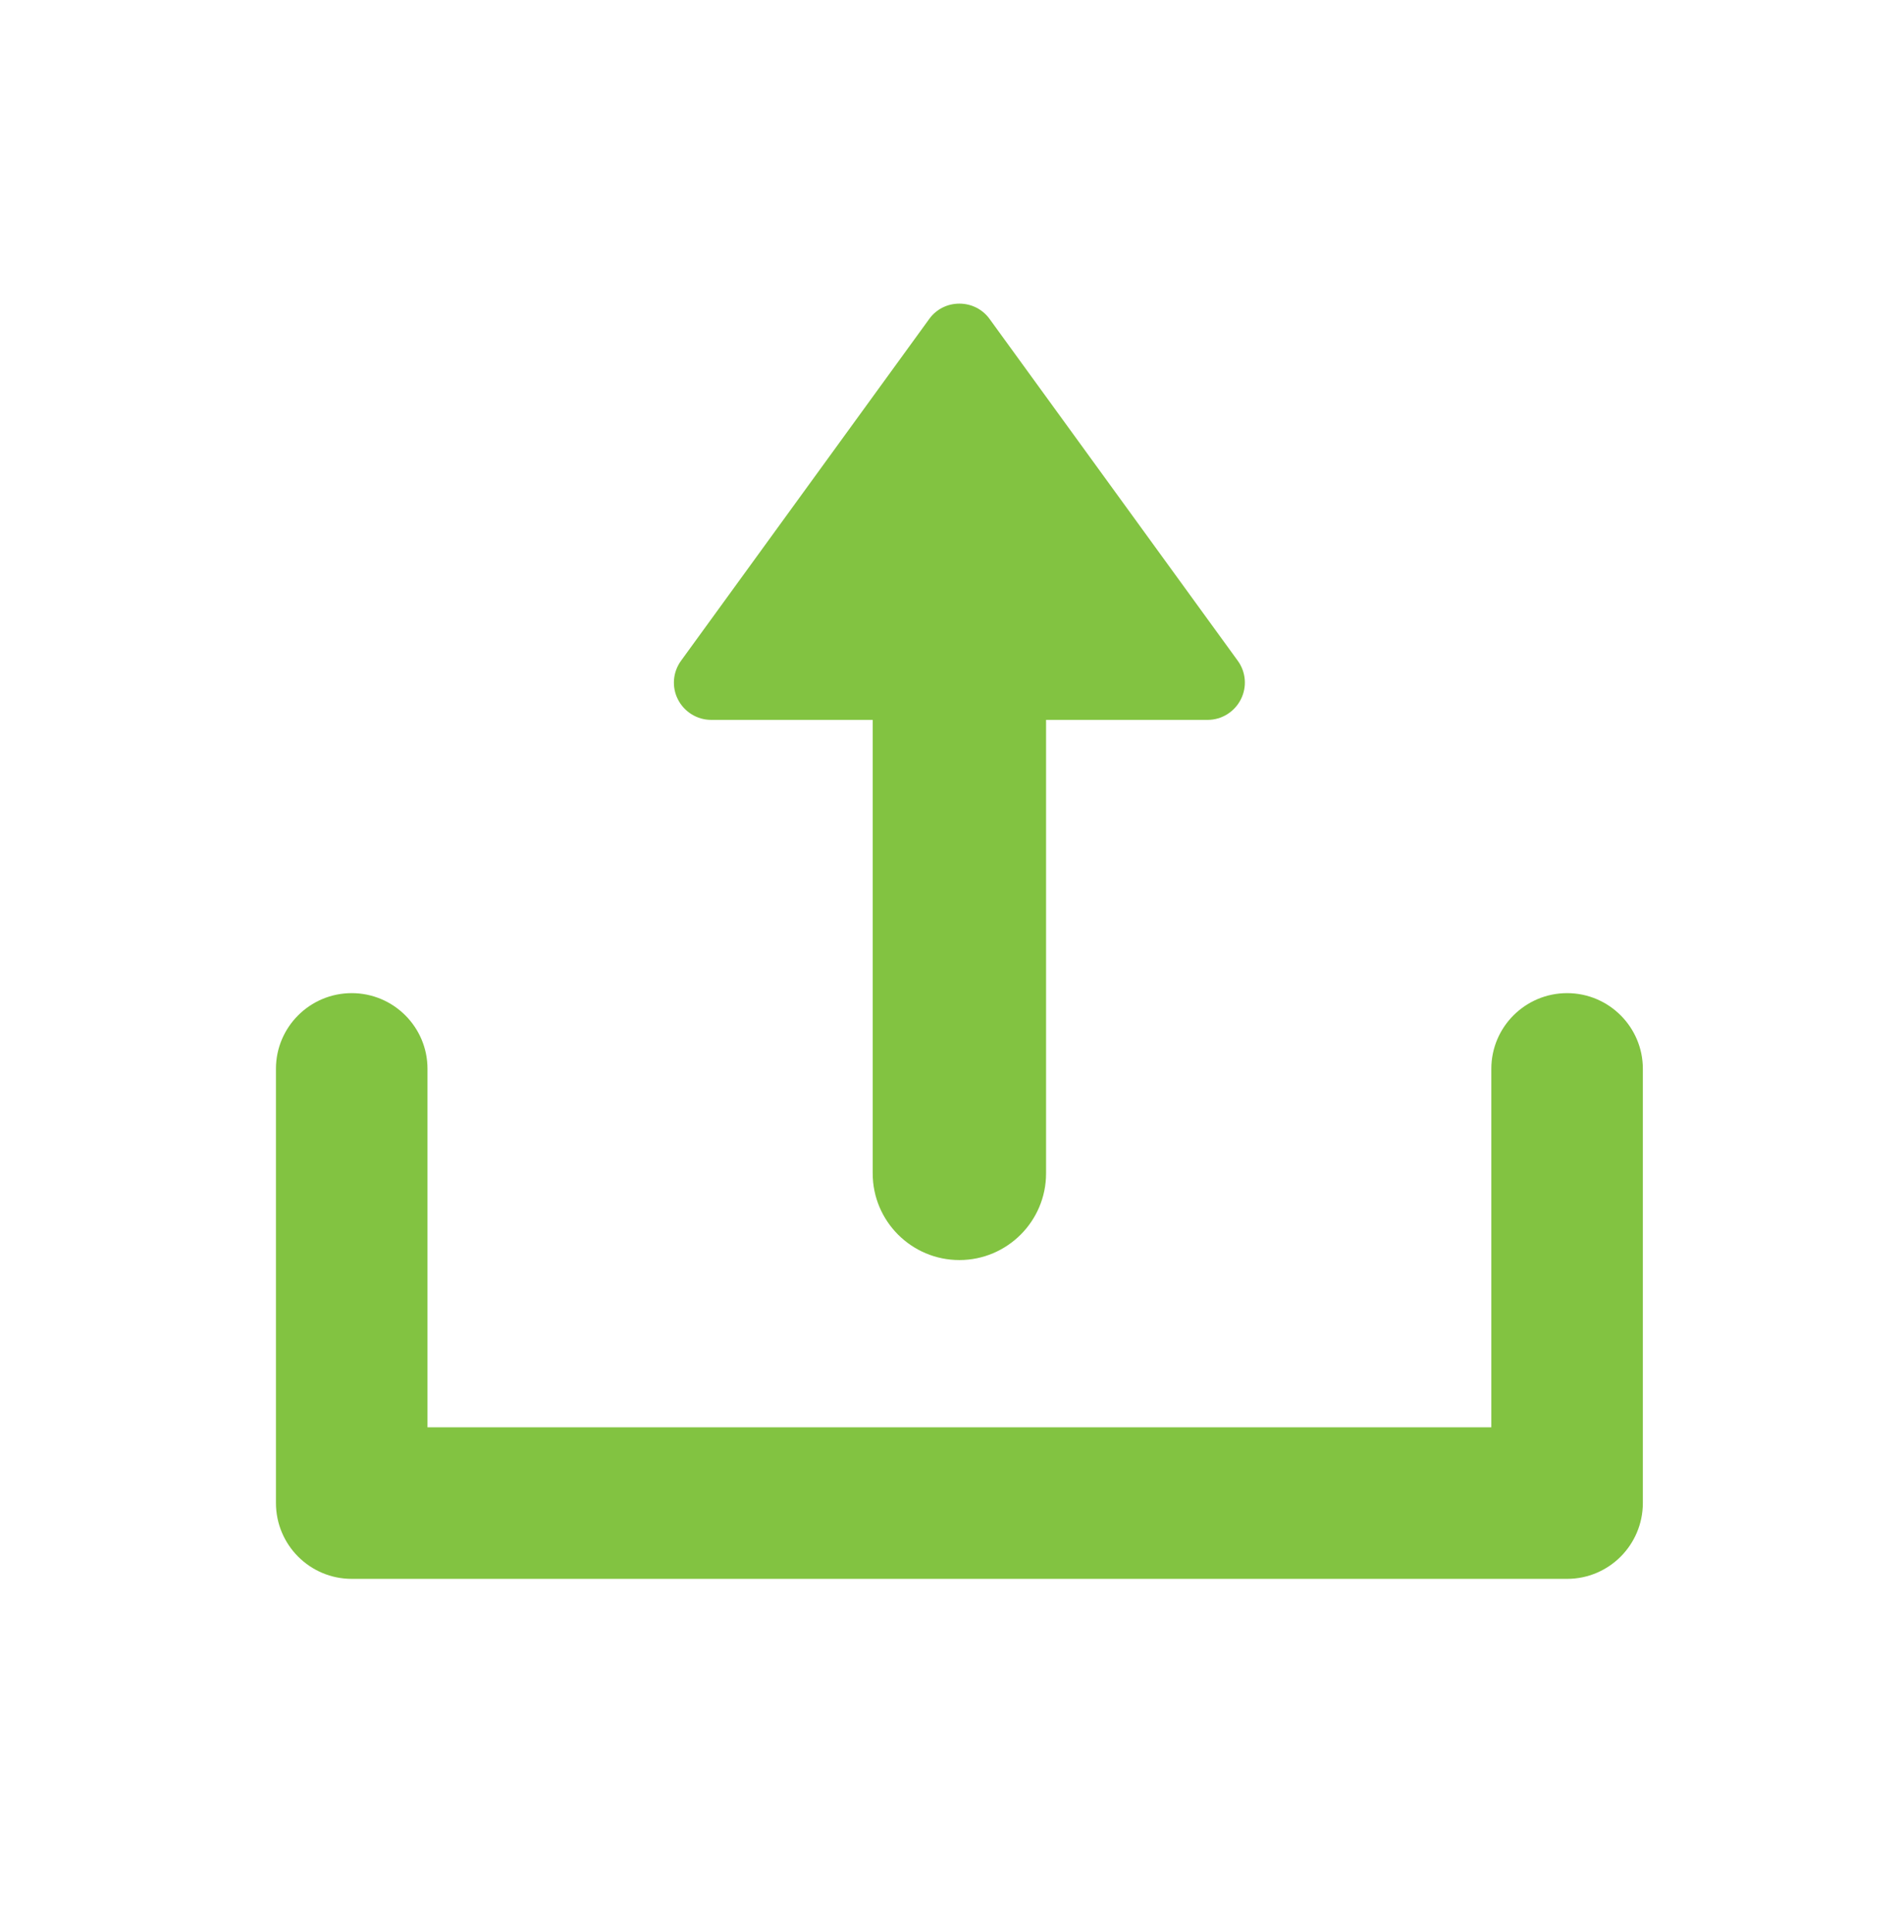<?xml version="1.0" encoding="UTF-8"?>
<svg width="69px" height="70px" viewBox="0 0 69 70" version="1.1" xmlns="http://www.w3.org/2000/svg" xmlns:xlink="http://www.w3.org/1999/xlink">
    <!-- Generator: Sketch 58 (84663) - https://sketch.com -->
    <title>icon-withdraw-funds-tax-free-during-retirement</title>
    <desc>Created with Sketch.</desc>
    <g id="icon-withdraw-funds-tax-free-during-retirement" stroke="none" stroke-width="1" fill="none" fill-rule="evenodd">
        <g id="Group-12" transform="translate(10, 11)" fill="#82C341">
            <path d="M46.791,24.98 C45.274,24.98 44.045,26.21 44.045,27.72 L44.045,40.71 L5.492,40.71 L5.492,27.72 C5.492,26.21 4.262,24.98 2.746,24.98 C1.23,24.98 0,26.21 0,27.72 L0,43.45 C0,44.97 1.23,46.2 2.746,46.2 L46.791,46.2 C48.306,46.2 49.536,44.97 49.536,43.45 L49.536,27.72 C49.536,26.21 48.306,24.98 46.791,24.98" id="Fill-672"></path>
            <path d="M23.678,34.1 C23.933,34.45 24.338,34.65 24.769,34.65 C25.2,34.65 25.604,34.45 25.857,34.1 L34.857,21.71 C35.154,21.3 35.198,20.76 34.968,20.31 C34.738,19.86 34.273,19.57 33.768,19.57 L27.91,19.57 L27.91,3.14 C27.91,1.41 26.504,-2.27373675e-13 24.769,-2.27373675e-13 C23.034,-2.27373675e-13 21.627,1.41 21.627,3.14 L21.627,19.57 L15.768,19.57 C15.262,19.57 14.799,19.86 14.57,20.31 C14.34,20.76 14.381,21.3 14.679,21.71 L23.678,34.1" id="Fill-673" transform="translate(24.768, 17.325) rotate(-180) translate(-24.768, -17.325) "></path>
        </g>
    </g>
</svg>